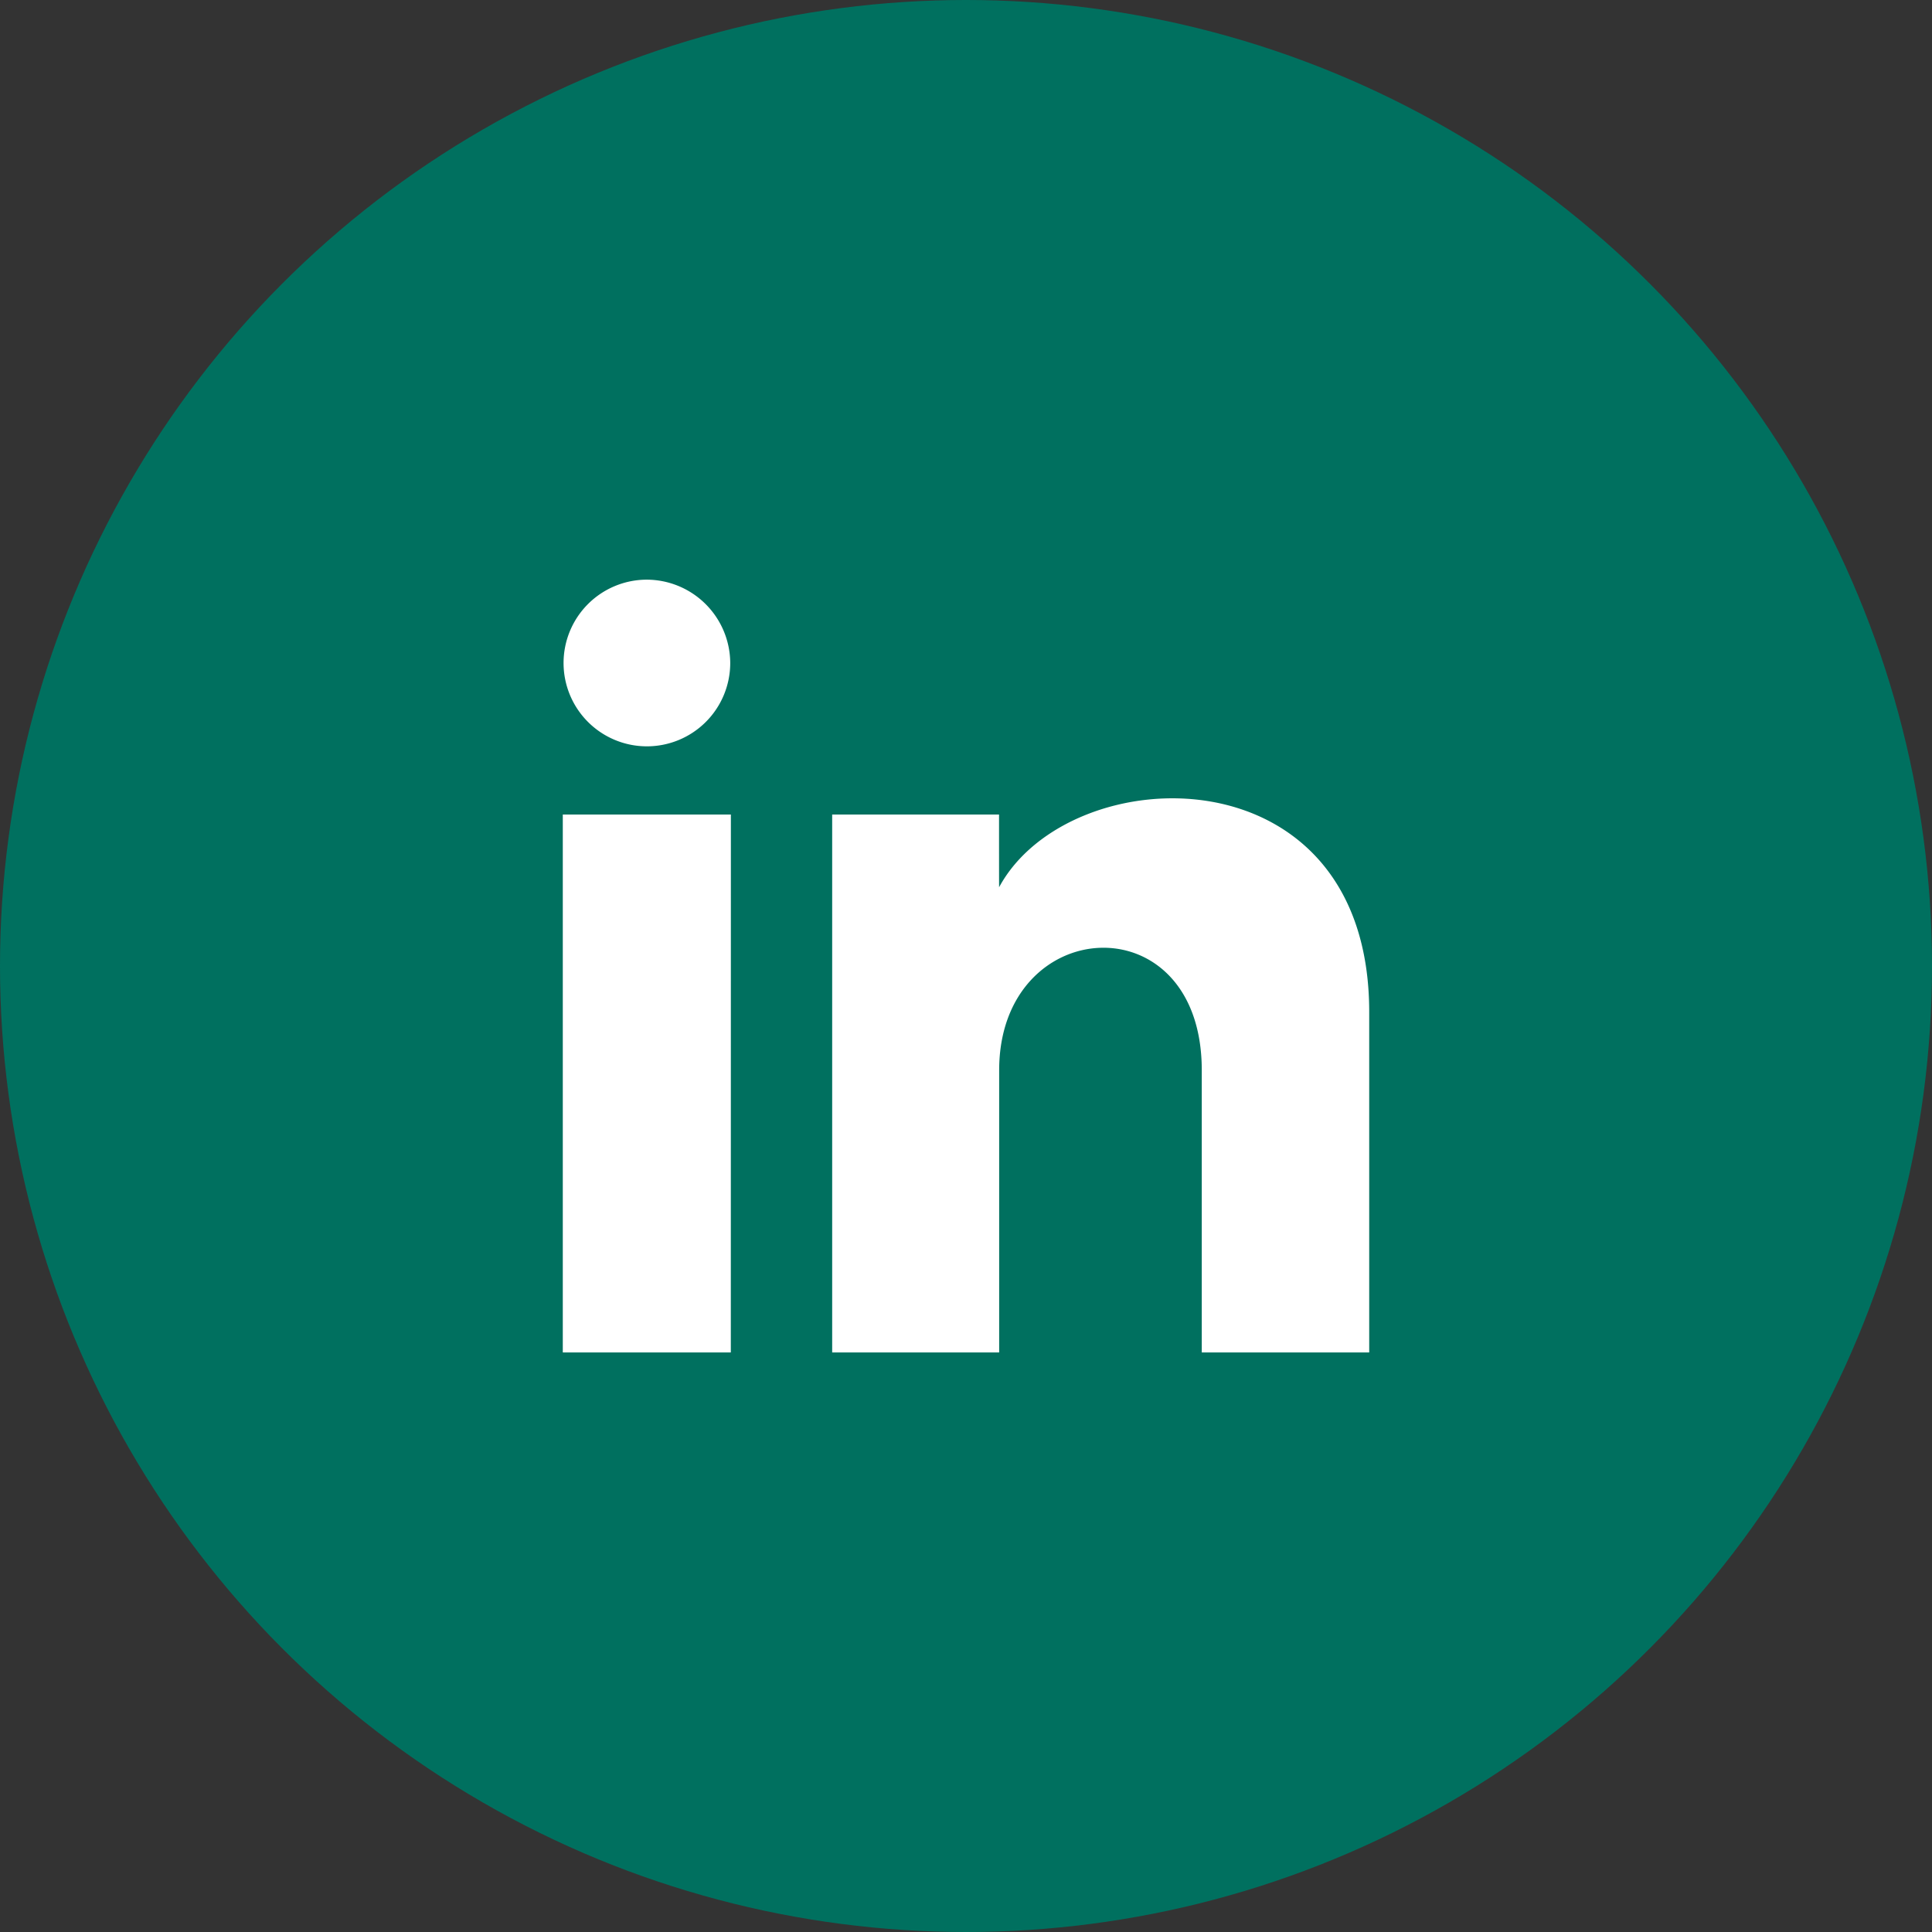 <svg xmlns="http://www.w3.org/2000/svg" width="30" height="30" viewBox="0 0 30 30">
  <rect x="0" y="0" width="30" height="30" fill="#333333" stroke="none"/>
  <g id="Groupe_77" data-name="Groupe 77" transform="translate(-1680 -60)">
    <circle id="Ellipse_68" data-name="Ellipse 68" cx="15" cy="15" r="15" transform="translate(1680 60)" fill="#00705f"/>
    <path id="linkedin" d="M18.7,29A1.294,1.294,0,1,1,17.4,27.7,1.3,1.3,0,0,1,18.7,29Zm.01,2.347H16.1V39.7h2.609Zm4.165,0H20.283V39.7h2.593V35.318c0-2.436,3.146-2.635,3.146,0V39.7h2.6V34.414c0-4.11-4.655-3.961-5.747-1.938C22.874,32.475,22.874,31.352,22.874,31.352Z" transform="translate(1672.639 41.301)" fill="#fff"/>
  </g>
</svg>
